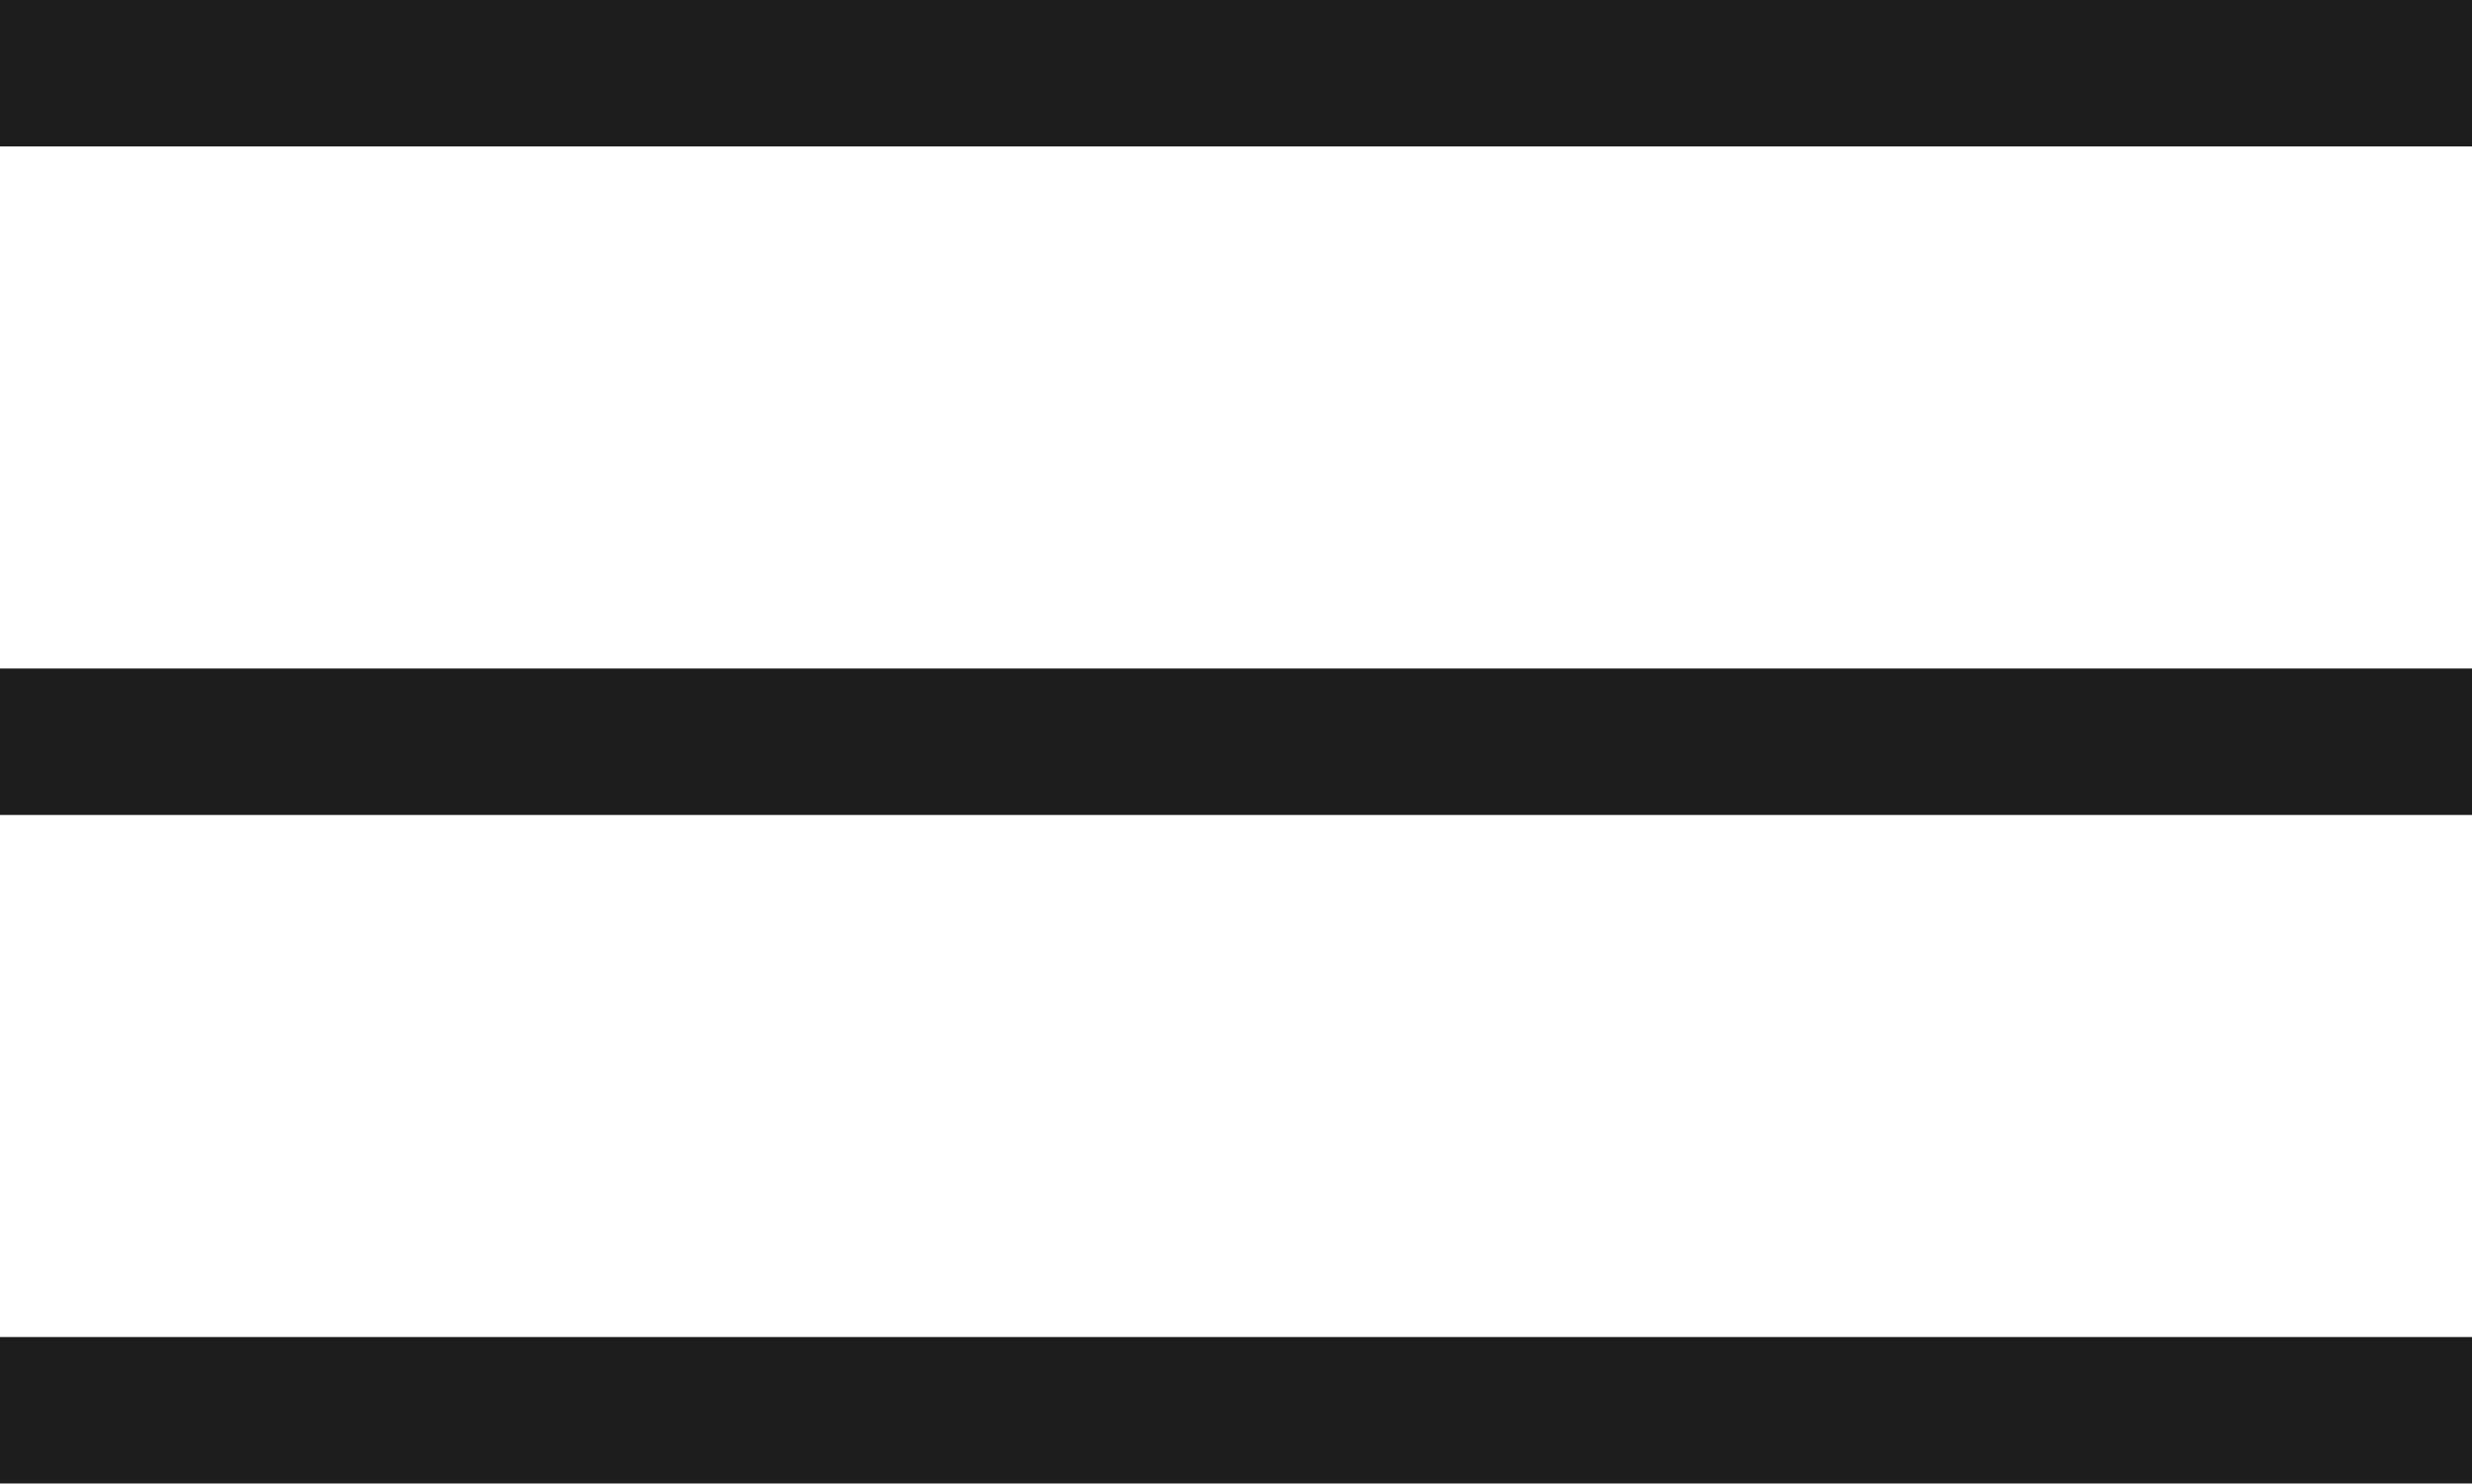 <?xml version="1.0" encoding="utf-8"?>
<!-- Generator: Adobe Illustrator 25.3.1, SVG Export Plug-In . SVG Version: 6.00 Build 0)  -->
<svg version="1.1" id="Capa_1" xmlns="http://www.w3.org/2000/svg" xmlns:xlink="http://www.w3.org/1999/xlink" x="0px" y="0px"
	 viewBox="0 0 415.2 249.3" style="enable-background:new 0 0 415.2 249.3;" xml:space="preserve">
<style type="text/css">
	.st0{fill:#1D1D1D;}
</style>
<rect class="st0" width="415.2" height="24.6"/>
<rect y="112.3" class="st0" width="415.2" height="24.6"/>
<rect y="224.6" class="st0" width="415.2" height="24.6"/>
</svg>
